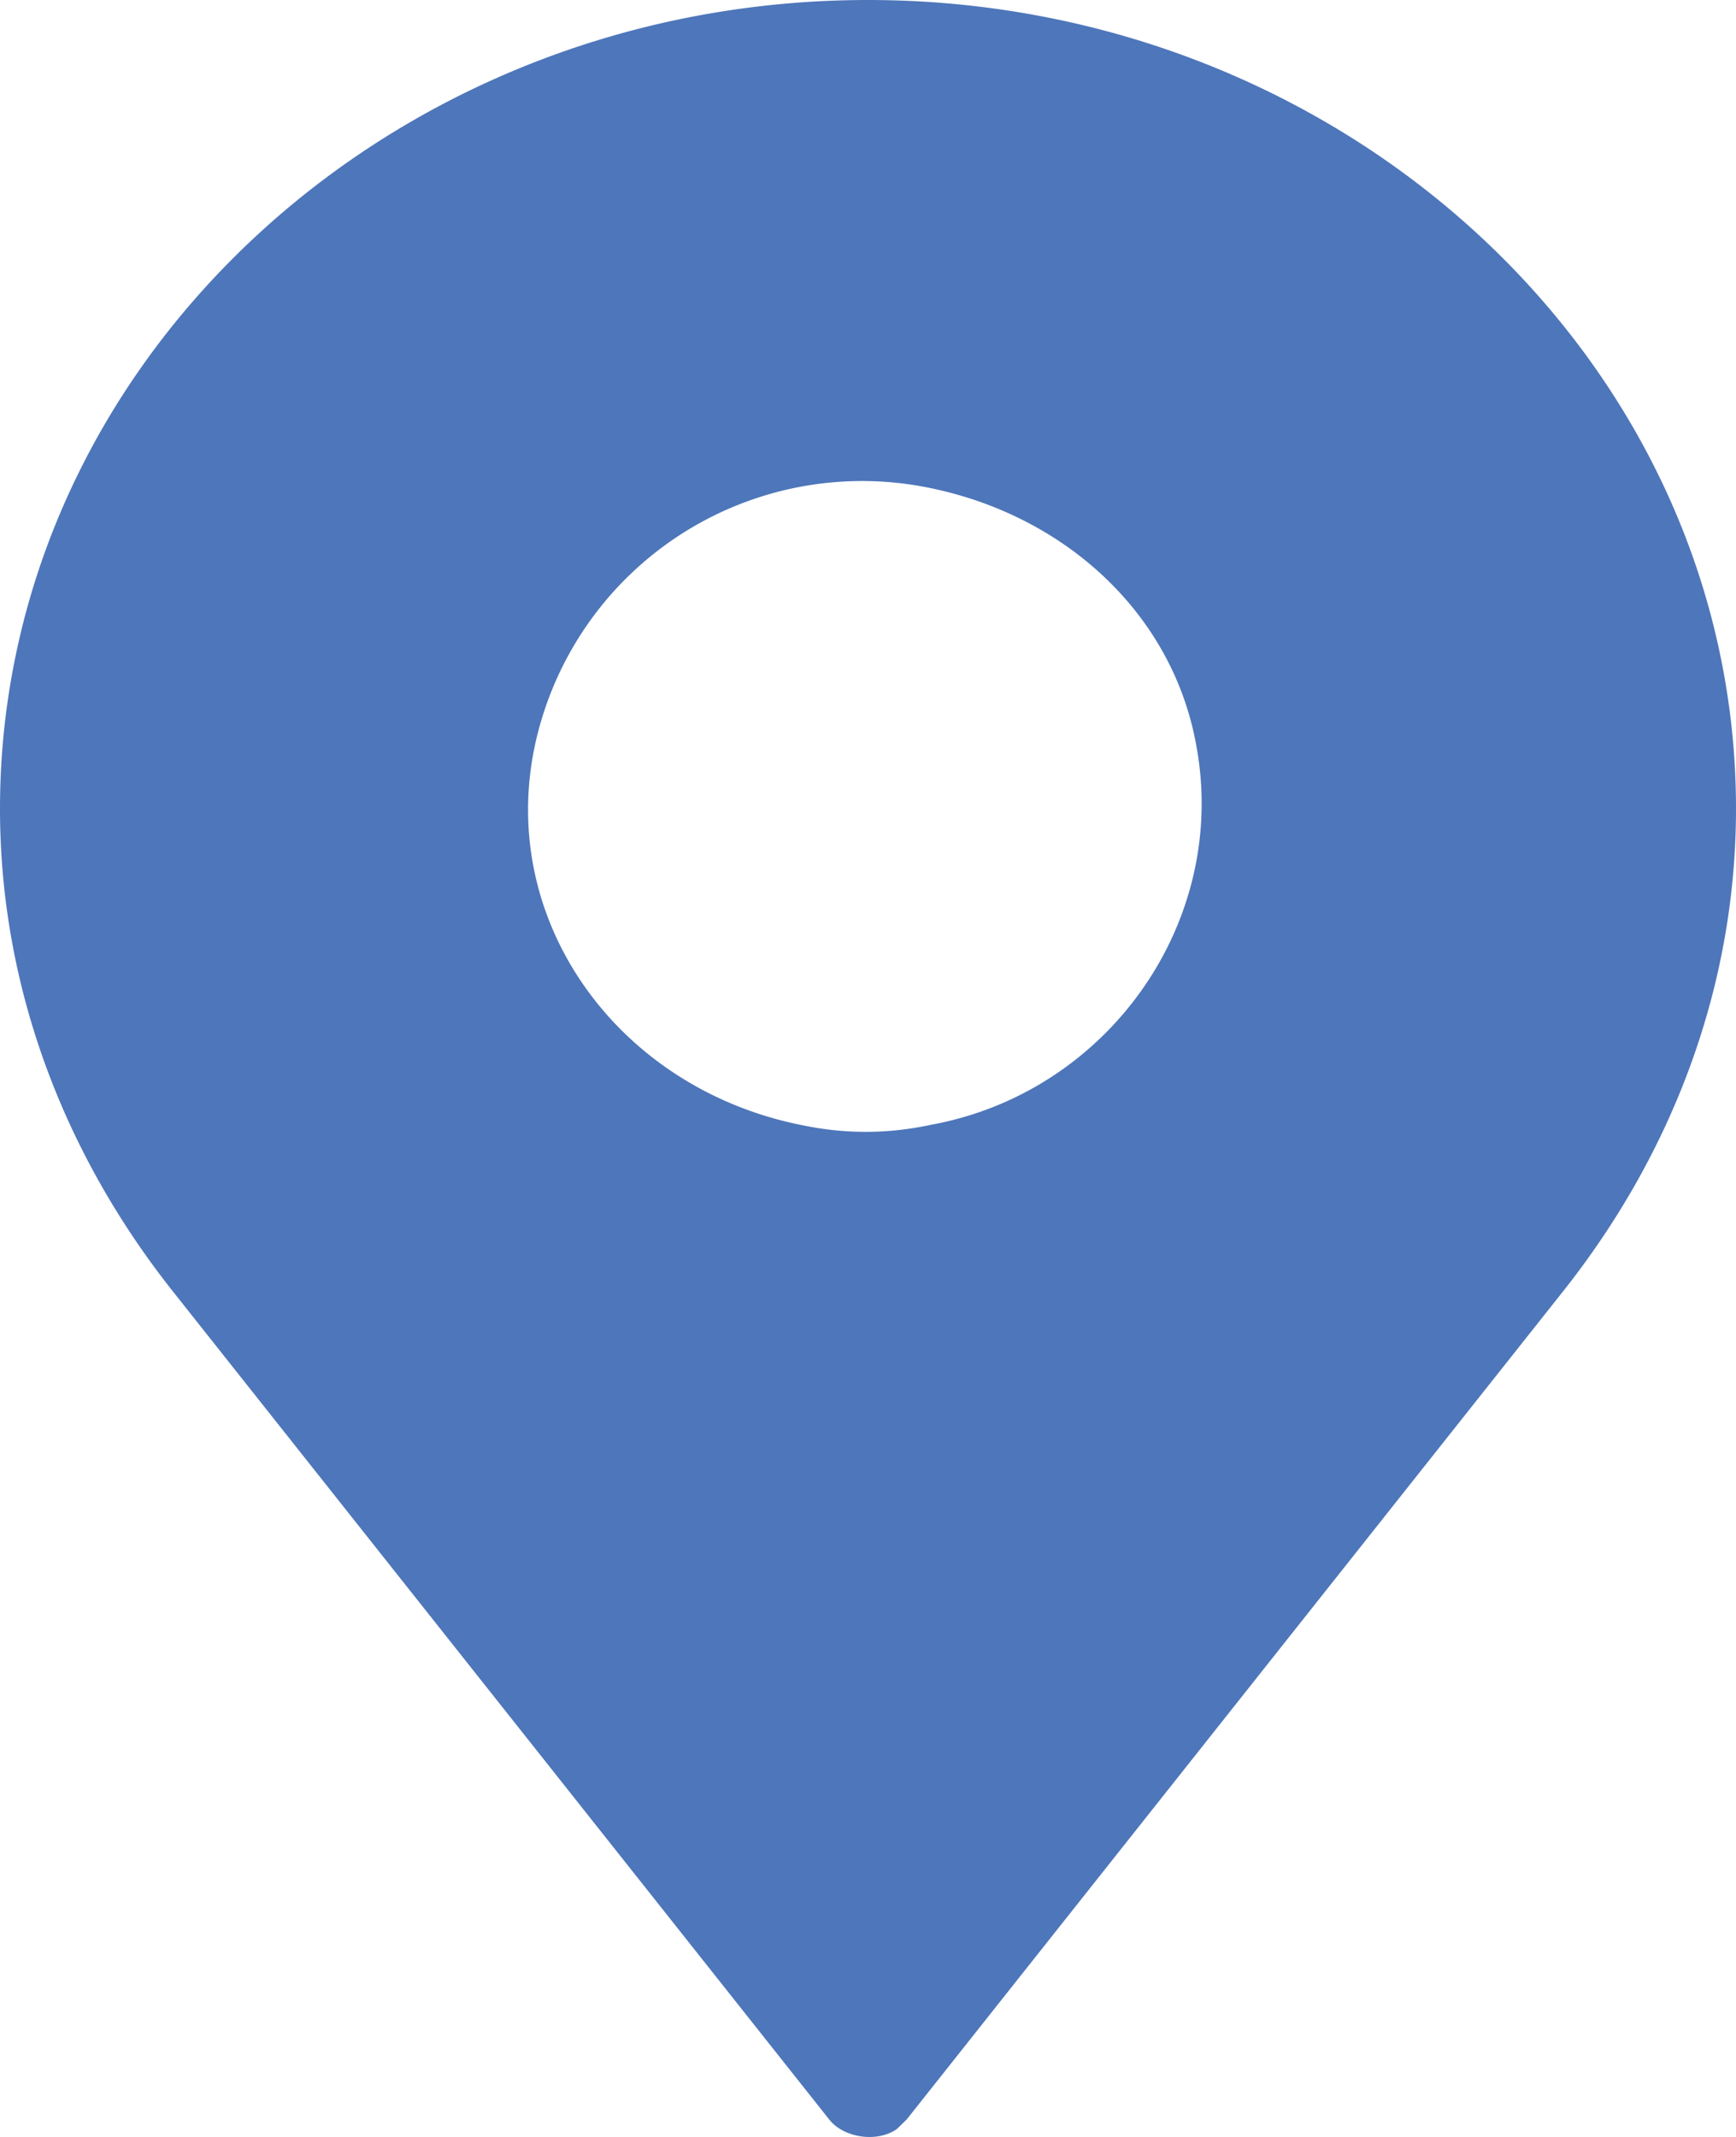 <svg xmlns="http://www.w3.org/2000/svg" width="13" height="16" viewBox="0 0 13 16">
    <path fill="#4E76BA" fill-rule="evenodd" d="M6.5 0C2.925 0 0 2.715 0 6.056c0 1.322.47 2.575 1.3 3.62l4.91 6.194c.11.139.362.174.507.07l.072-.07L11.7 9.675c.83-1.044 1.3-2.297 1.3-3.62C13 2.716 10.075 0 6.5 0zm-.506 8.422C4.622 8.144 3.72 6.891 4.008 5.57A2.506 2.506 0 0 1 6.97 3.655c1.011.209 1.806.94 1.986 1.914.253 1.322-.65 2.61-1.986 2.853-.325.07-.65.07-.975 0z"/>
</svg>
